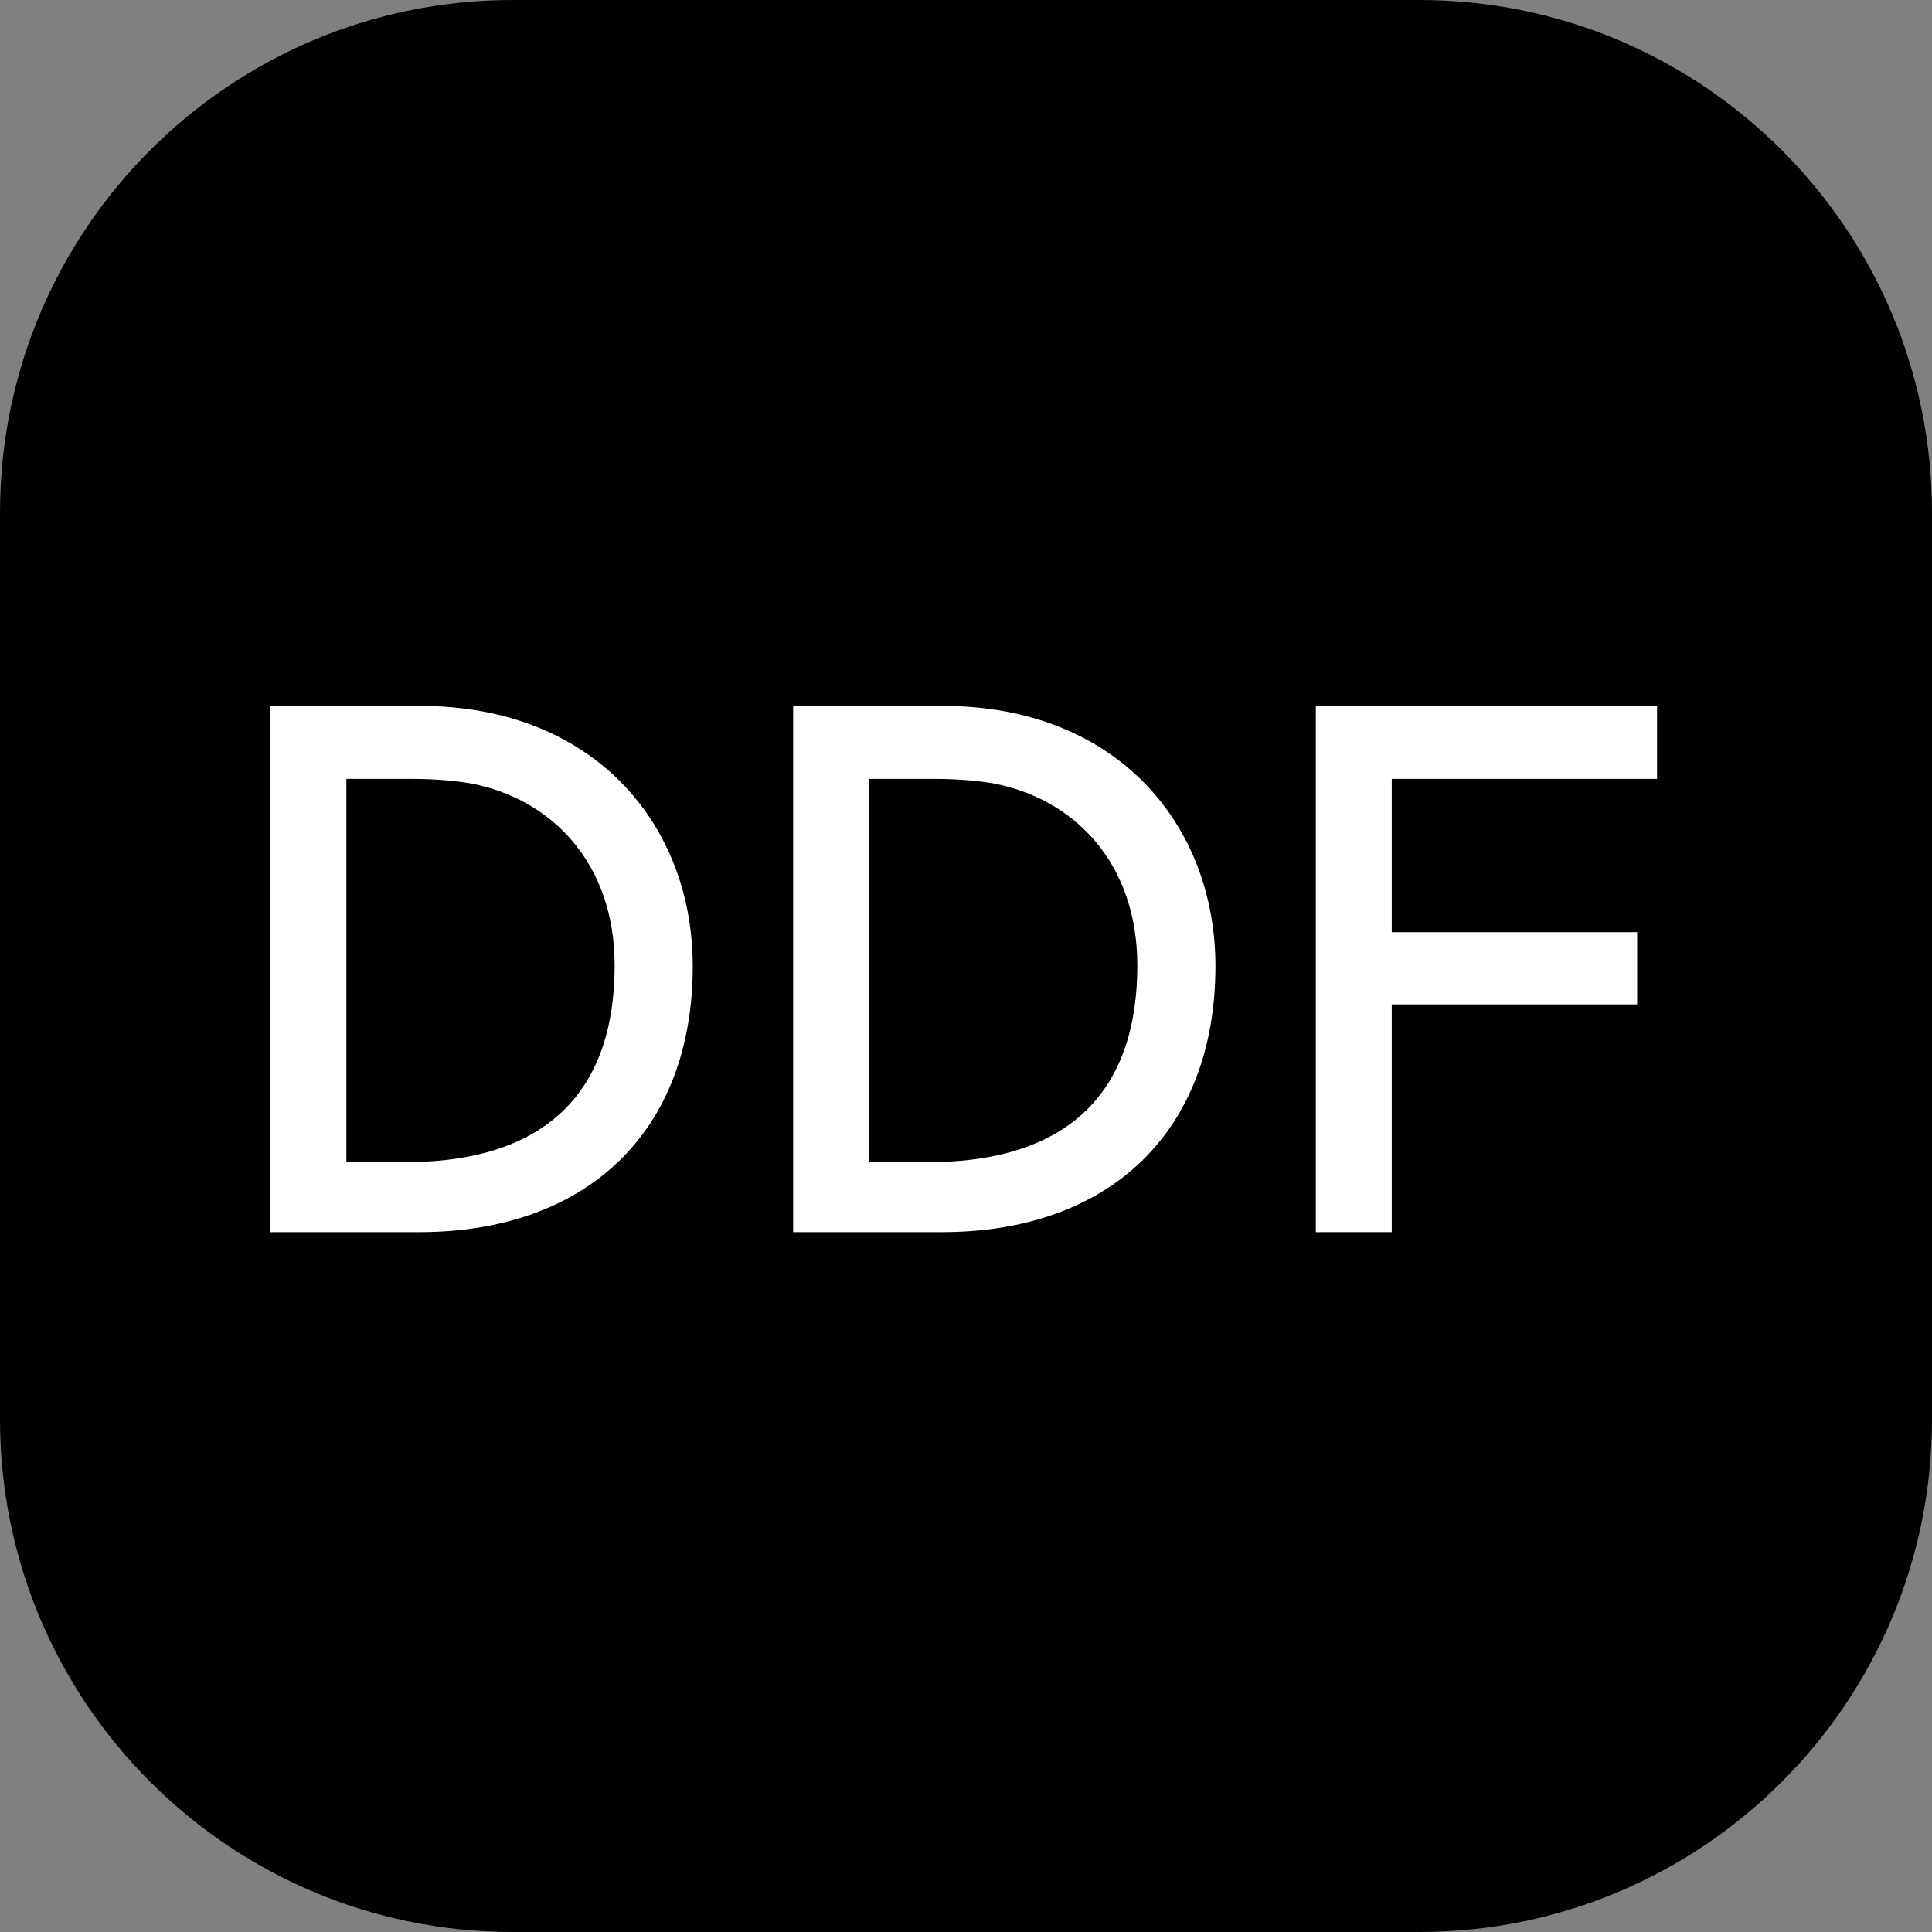 <svg xmlns="http://www.w3.org/2000/svg" version="1.1" xmlns:xlink="http://www.w3.org/1999/xlink" xmlns:svgjs="http://svgjs.dev/svgjs" width="260" height="260"><rect width="100%" height="100%" fill="#808080" stroke="none"/><svg width="260" height="260" viewBox="0 0 260 260" fill="none" xmlns="http://www.w3.org/2000/svg">
<g clip-path="url(#clip0_1543_367)">
<path d="M0 69C0 30.892 30.892 0 69 0H191C229.108 0 260 30.892 260 69V191C260 229.108 229.108 260 191 260H69C30.892 260 0 229.108 0 191V69Z" fill="black"></path>
<path d="M177.079 165.815V95H223V104.819H187.295V125.448H220.322V135.168H187.295V165.815H177.079Z" fill="white"></path>
<path d="M106.738 165.815V95H126.871C150.377 95 163.568 111.067 163.568 130.011C163.568 152.326 149.286 165.815 126.772 165.815H106.738ZM116.953 156.393H124.987C140.36 156.393 153.055 149.946 153.055 129.912C153.055 115.927 144.327 107.398 133.616 105.414C131.235 105.017 128.558 104.819 125.582 104.819H116.953V156.393Z" fill="white"></path>
<path d="M36.398 165.815V95H56.531C80.037 95 93.228 111.067 93.228 130.011C93.228 152.326 78.946 165.815 56.432 165.815H36.398ZM46.613 156.393H54.647C70.02 156.393 82.715 149.946 82.715 129.912C82.715 115.927 73.987 107.398 63.276 105.414C60.895 105.017 58.217 104.819 55.242 104.819H46.613V156.393Z" fill="white"></path>
</g>
<defs>
<clipPath id="SvgjsClipPath1001">
<rect width="260" height="260" fill="white"></rect>
</clipPath>
</defs>
</svg><style>@media (prefers-color-scheme: light) { :root { filter: none; } }
@media (prefers-color-scheme: dark) { :root { filter: none; } }
</style></svg>